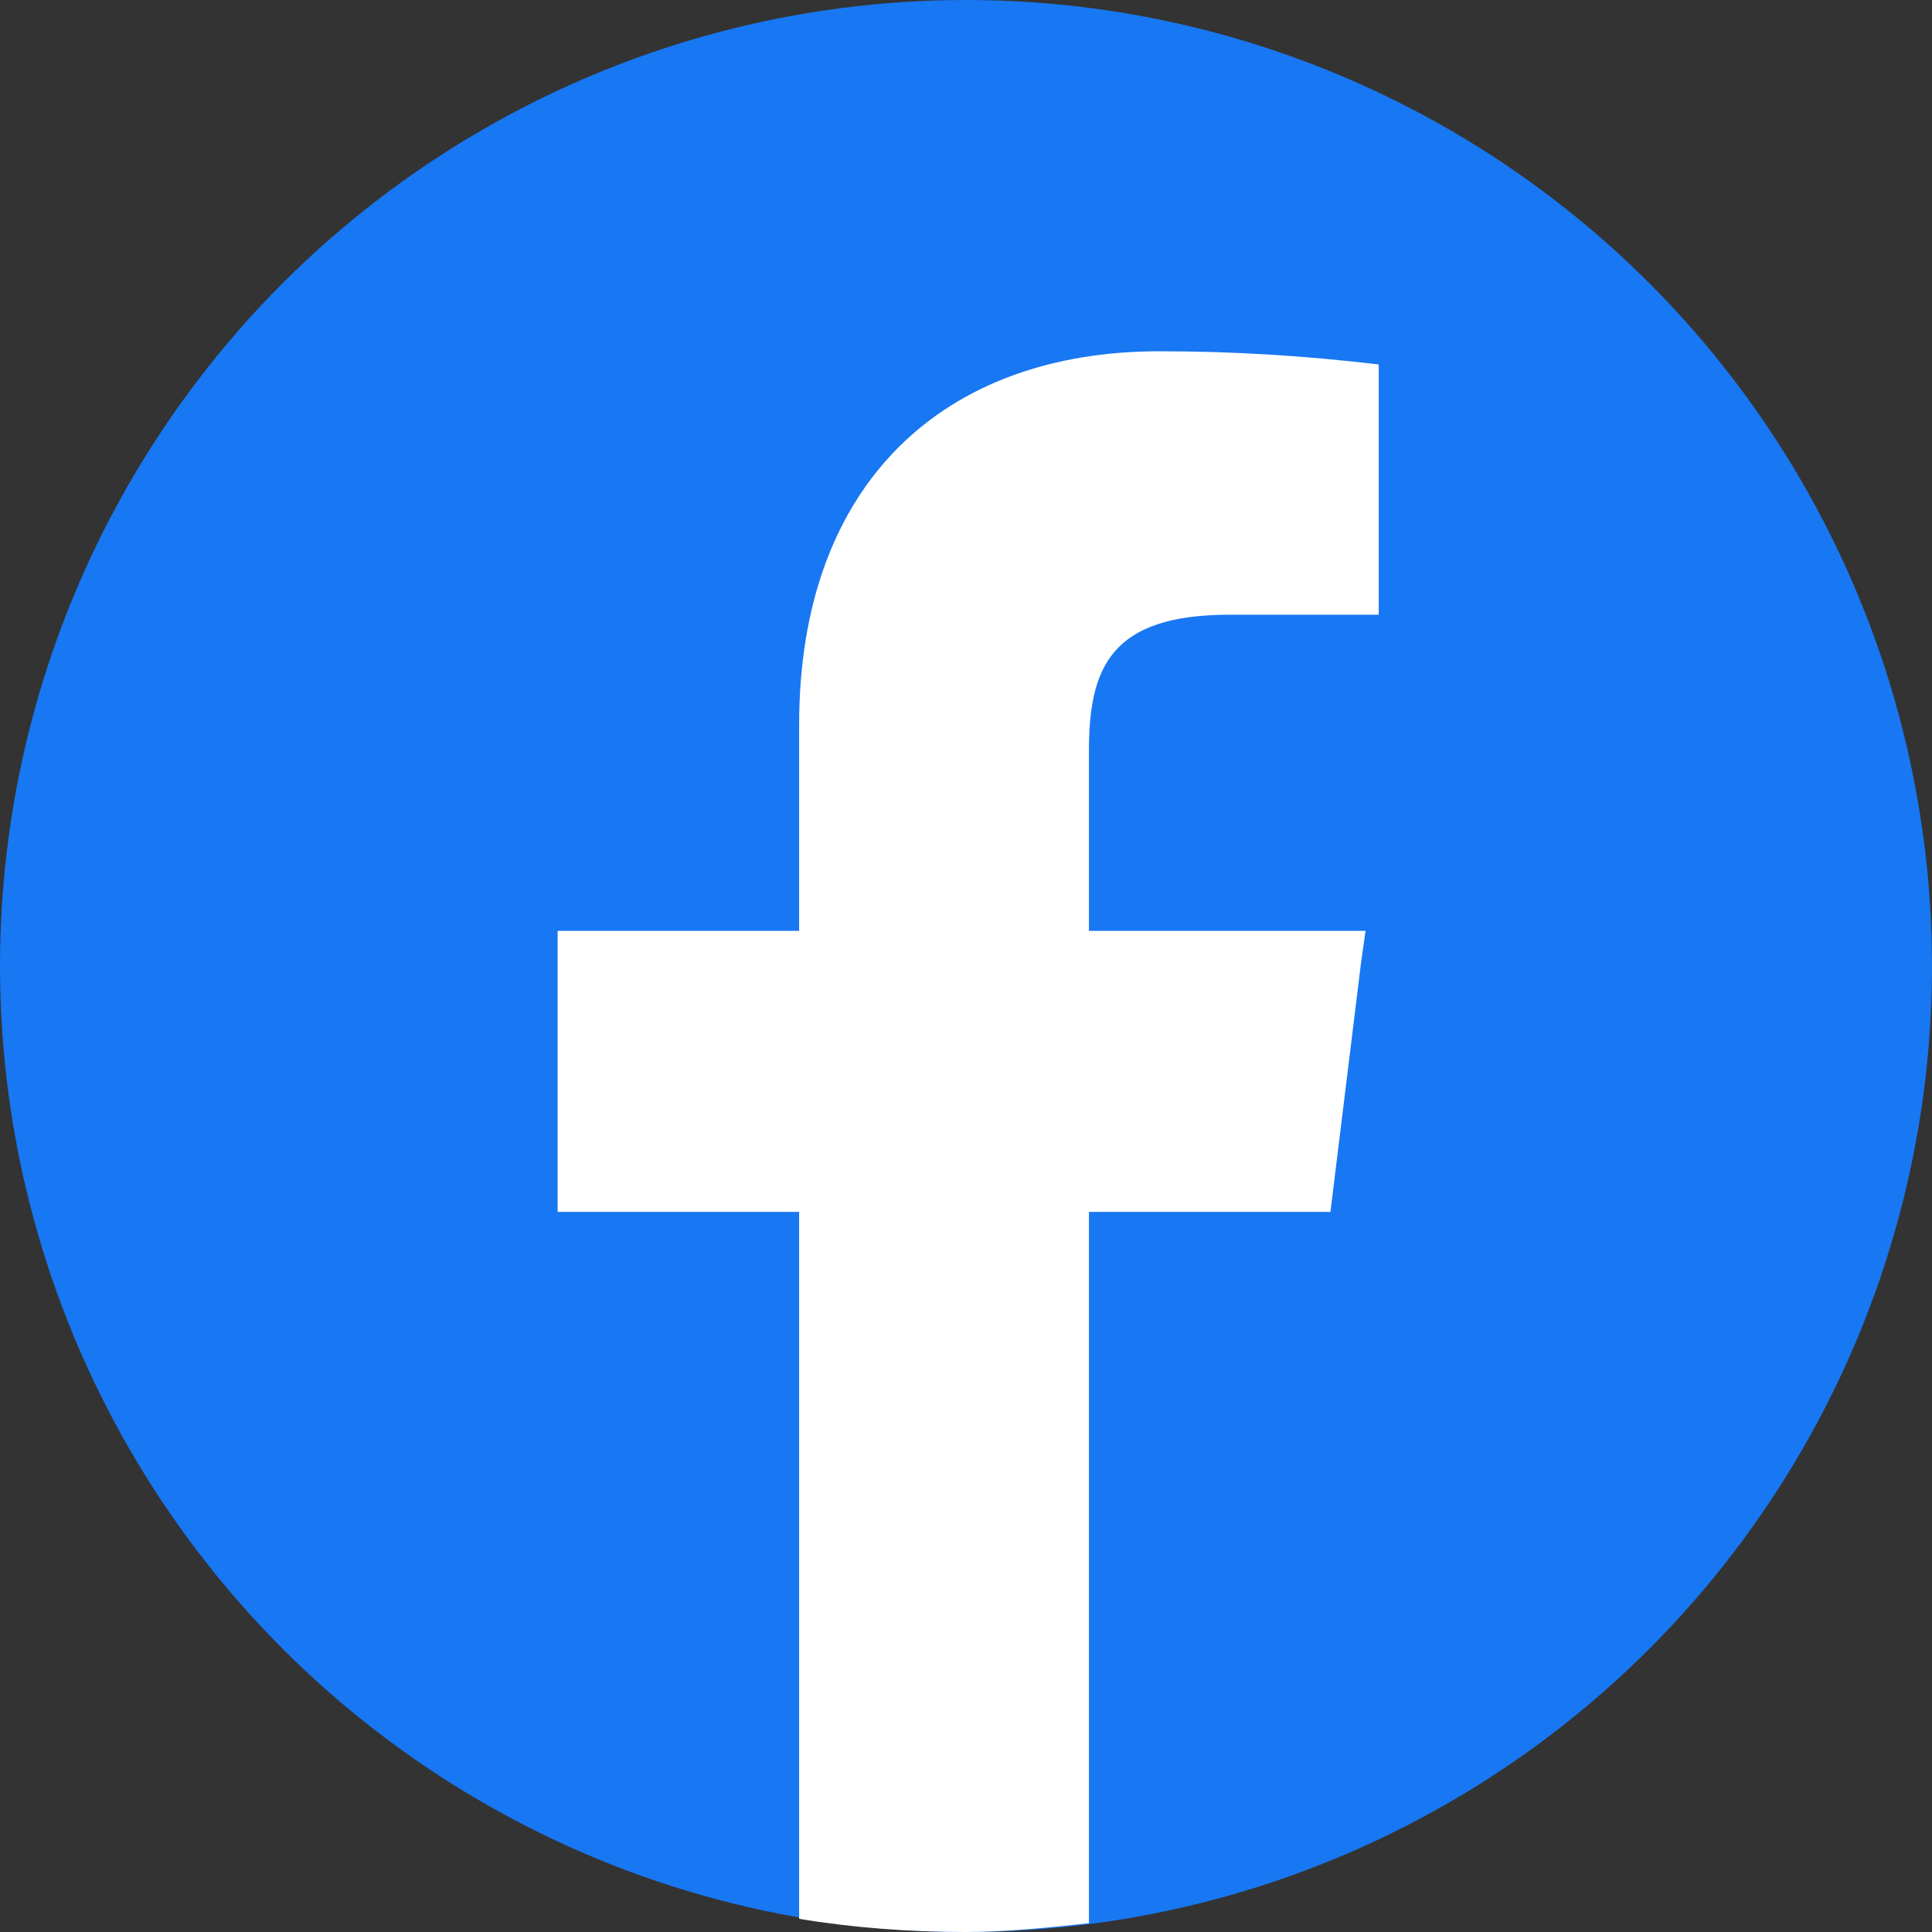 <?xml version="1.0" encoding="utf-8"?>
<!-- Generator: Adobe Illustrator 27.3.1, SVG Export Plug-In . SVG Version: 6.00 Build 0)  -->
<svg version="1.1" id="レイヤー_1" xmlns="http://www.w3.org/2000/svg" xmlns:xlink="http://www.w3.org/1999/xlink" x="0px"
	 y="0px" width="44px" height="44px" viewBox="0 0 44 44" style="enable-background:new 0 0 44 44;" xml:space="preserve">
<rect x="0" y="0" width="44" height="44" fill="#333333" stroke="none"/>
<style type="text/css">
	.st0{fill:#1877F2;}
	.st1{fill:#FFFFFF;}
</style>
<circle class="st0" cx="22" cy="22" r="22"/>
<path class="st1" d="M24.8,27.6h5.5l0.7-5.7l0.1-0.7v0h-6.3v-4.1c0-1.9,0.5-3.1,3.2-3.1h3.4V8.3C29.7,8.1,28.1,8,26.4,8
	c-4.9,0-8.2,3-8.2,8.5v4.7h-5.5v6.4h5.5v16.1c1.2,0.2,2.5,0.3,3.8,0.3c0.9,0,1.9-0.1,2.8-0.2V27.6z"/>
</svg>
